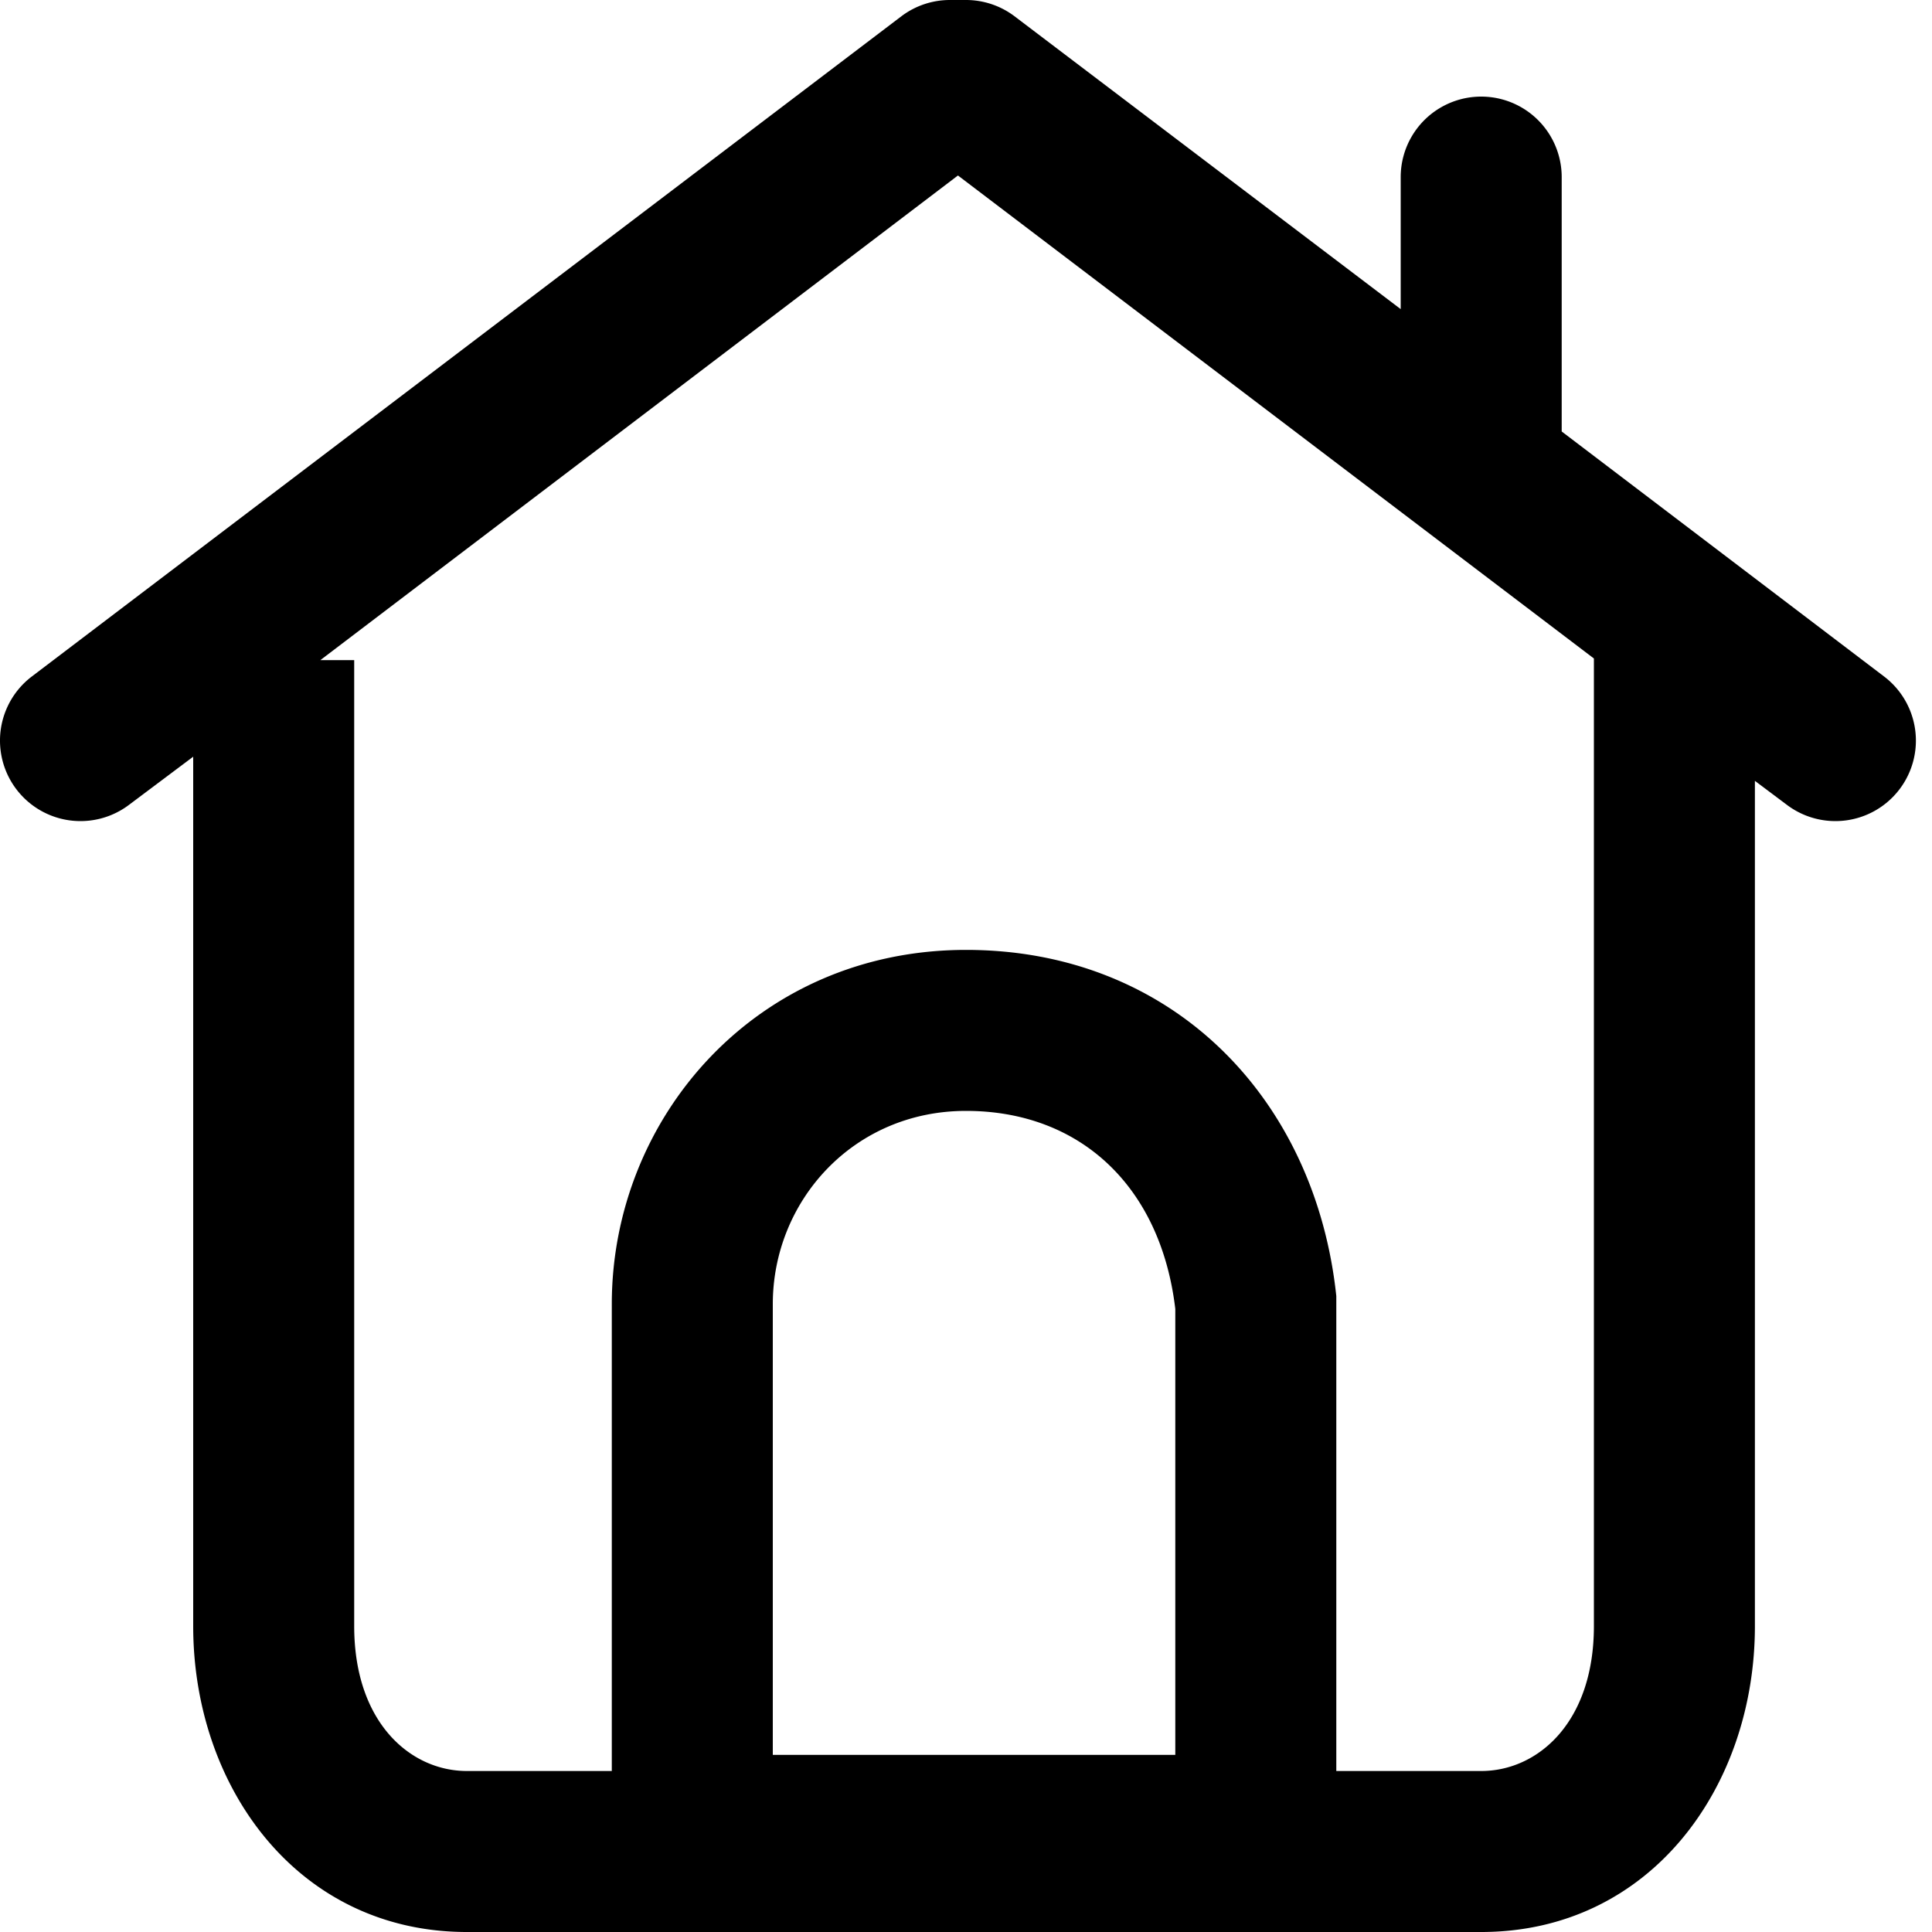 <svg width="12" height="12" viewBox="0 0 12 12" fill="none" xmlns="http://www.w3.org/2000/svg">
  <path fill-rule="evenodd" clip-rule="evenodd"
    d="M5.9 0a.5.5 0 0 0-.3.1L.2 4.2a.5.5 0 1 0 .6.8l.4-.3v5.4c0 1 .65 1.9 1.7 1.9h6.3c1.05 0 1.7-.9 1.7-1.9V4.85l.2.15a.5.5 0 1 0 .6-.8l-2-1.52V1.1a.5.5 0 1 0-1 0v.82L6.3.1A.5.5 0 0 0 6 0h-.1Zm4 4.09-3.95-3L1.99 4.1h.21v6c0 .6.35.9.7.9h.9V8.1c0-1.16.9-2.2 2.2-2.2 1.28 0 2.17.92 2.3 2.15V11h.9c.35 0 .7-.3.7-.9V4.09ZM6 6.9c-.7 0-1.2.56-1.2 1.2v2.8h2.5V8.13C7.21 7.37 6.71 6.9 6 6.9Z"
    fill="currentColor" />
</svg>